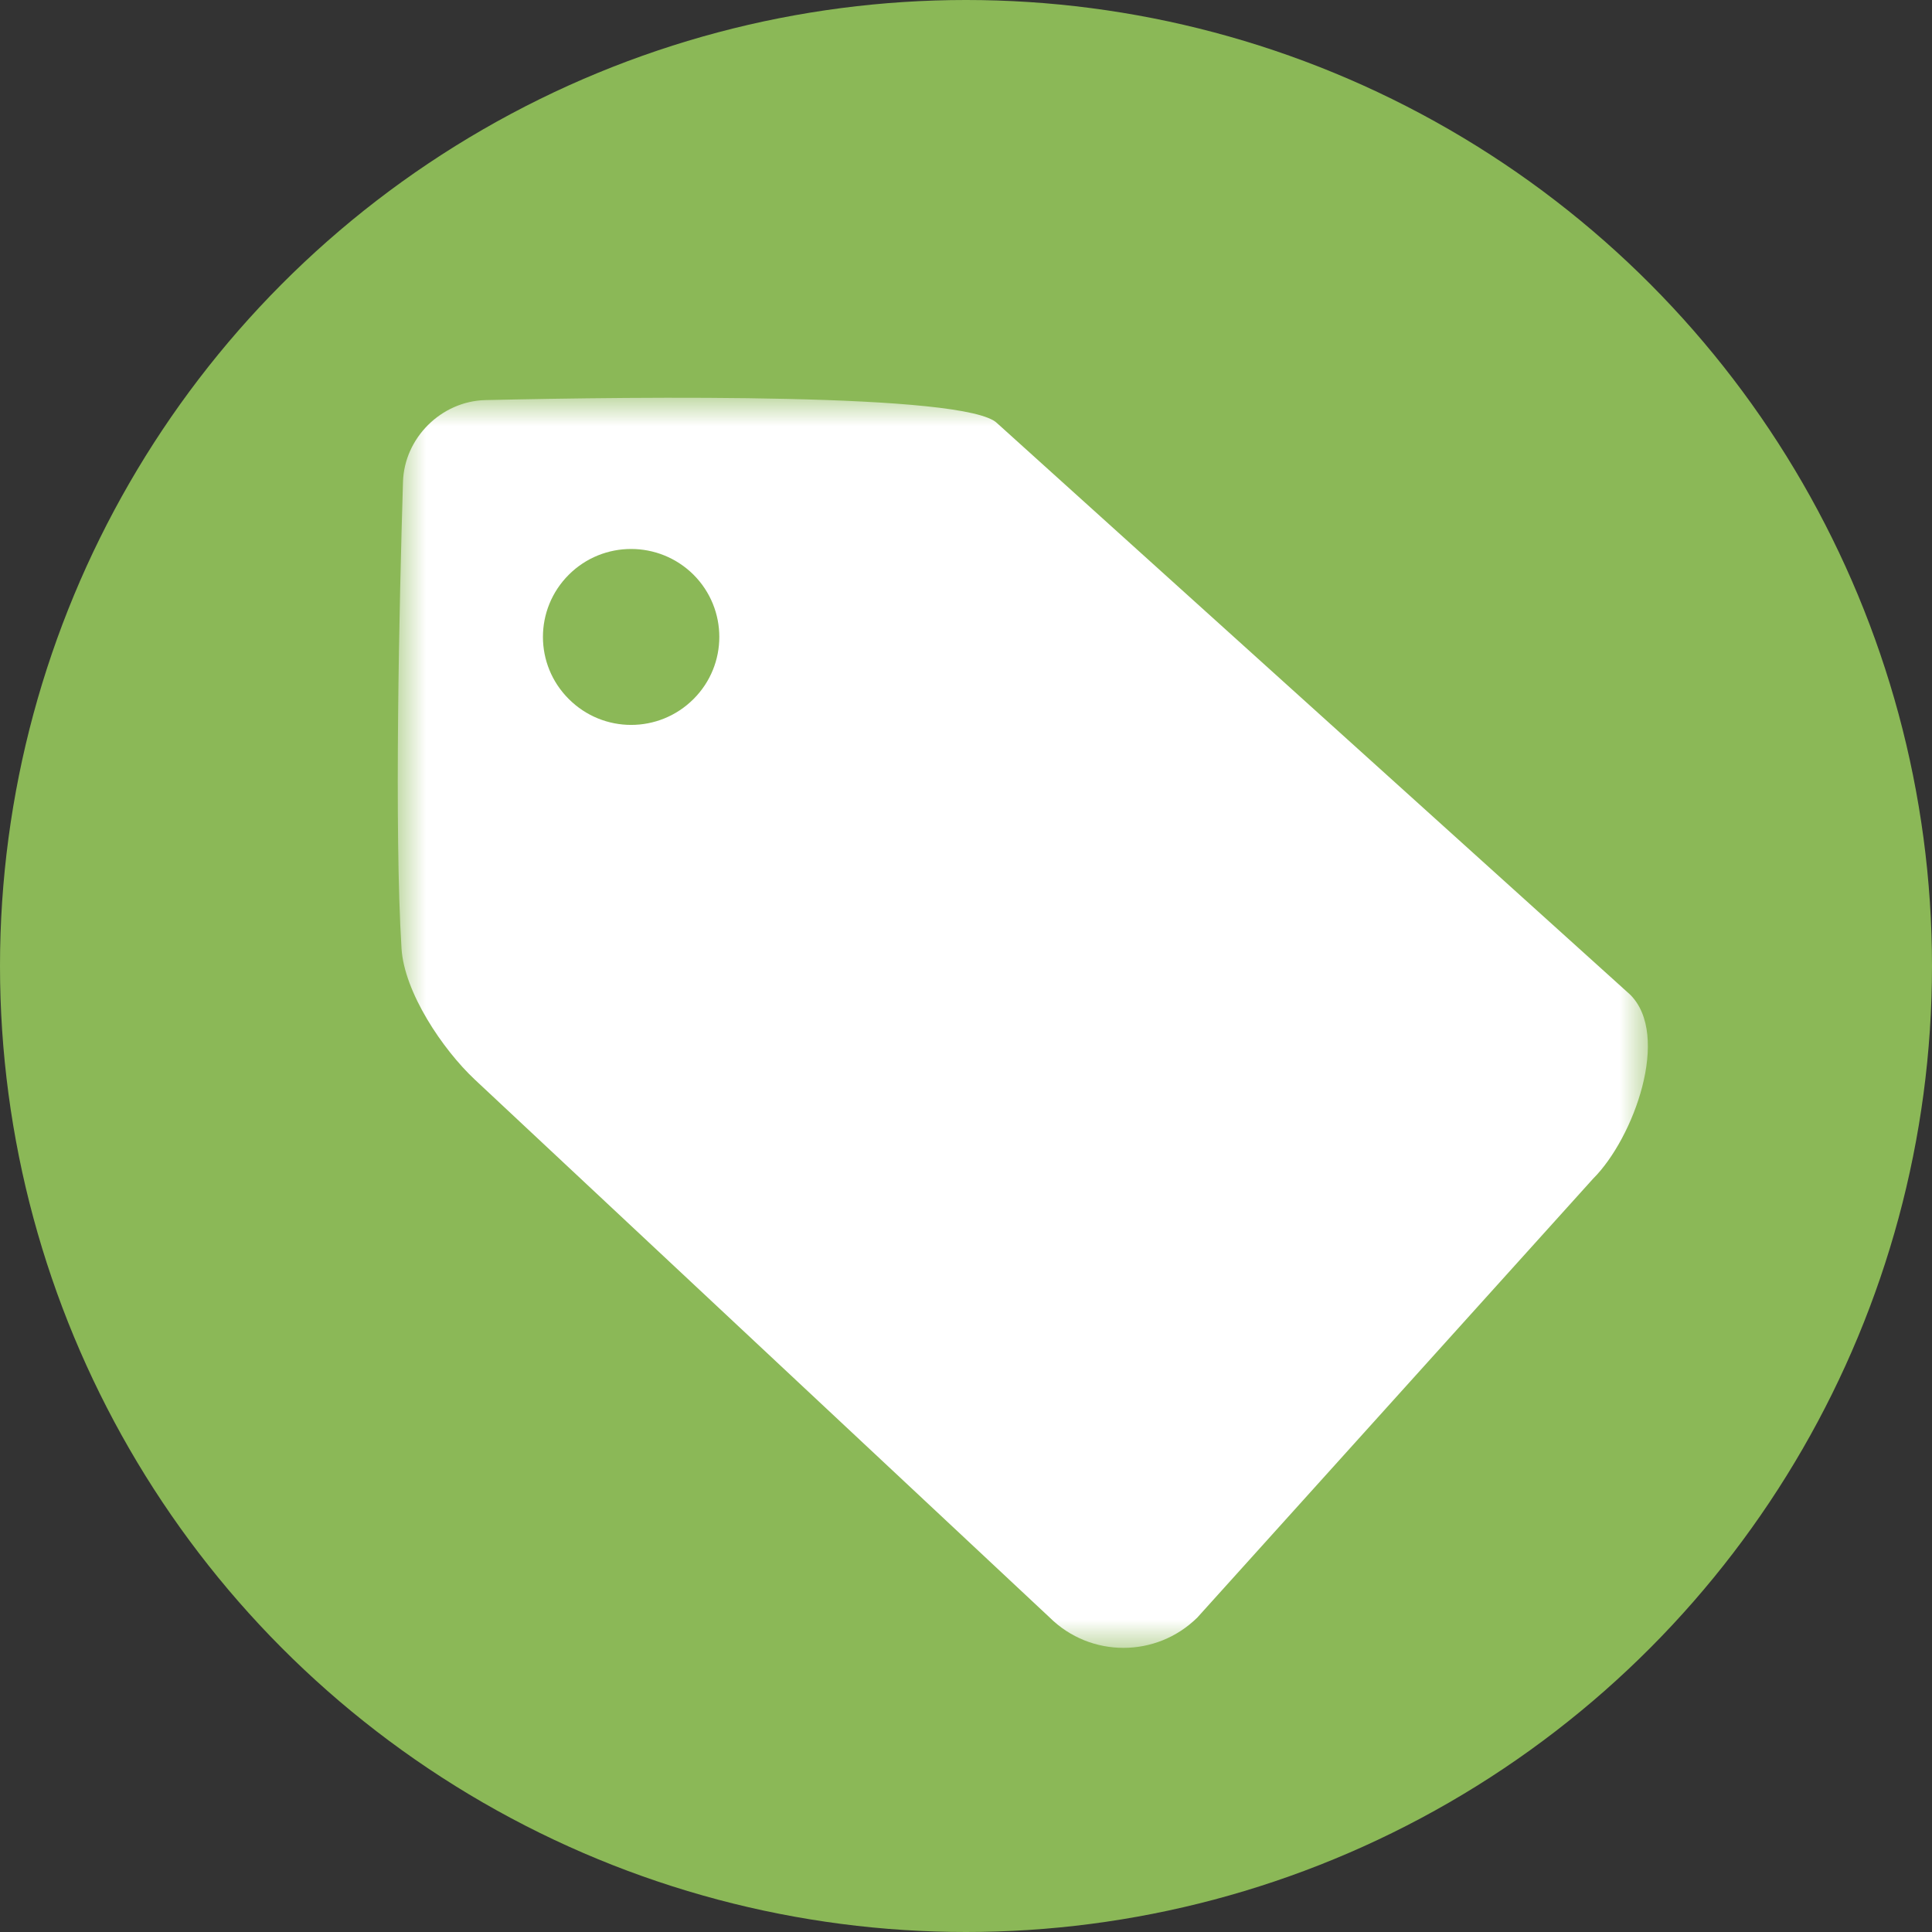 <?xml version="1.0" encoding="UTF-8"?>
<svg width="34px" height="34px" viewBox="0 0 34 34" version="1.1" xmlns="http://www.w3.org/2000/svg" xmlns:xlink="http://www.w3.org/1999/xlink">
    <rect x="0" y="0" width="34" height="34" fill="#333333" stroke="none"/>
    <title>Group 14</title>
    <defs>
        <polygon id="path-1" points="0 0 22 0 22 22 0 22"></polygon>
    </defs>
    <g id="v6" stroke="none" stroke-width="1" fill="none" fill-rule="evenodd">
        <g id="techcheck_campaign_landing_page" transform="translate(-986, -654)">
            <g id="Group-14" transform="translate(986, 654)">
                <circle id="Oval-Copy-7" fill="#8BB857" cx="17" cy="17" r="17"></circle>
                <g id="Group-3" transform="translate(7, 7)">
                    <mask id="mask-2" fill="white">
                        <use xlink:href="#path-1"></use>
                    </mask>
                    <g id="Clip-2"></g>
                    <path d="M5.205,3.114 C4.597,2.51 3.615,2.51 3.01,3.114 C2.403,3.72 2.403,4.698 3.01,5.302 C3.617,5.909 4.597,5.909 5.205,5.302 C5.81,4.698 5.81,3.72 5.205,3.114 L5.205,3.114 Z M14.072,21.465 C13.351,22.178 12.191,22.178 11.472,21.465 L1.355,11.998 C0.789,11.467 0.114,10.464 0.066,9.691 C-0.064,7.603 0.027,3.602 0.092,1.482 C0.114,0.707 0.766,0.06 1.541,0.041 C4.256,-0.021 10.01,-0.088 10.547,0.447 L21.688,10.504 C22.406,11.218 21.756,13.025 21.035,13.744 L14.072,21.465 Z" id="Fill-1" fill="#FFFFFF" mask="url(#mask-2)"></path>
                </g>
            </g>
        </g>
    </g>
</svg>